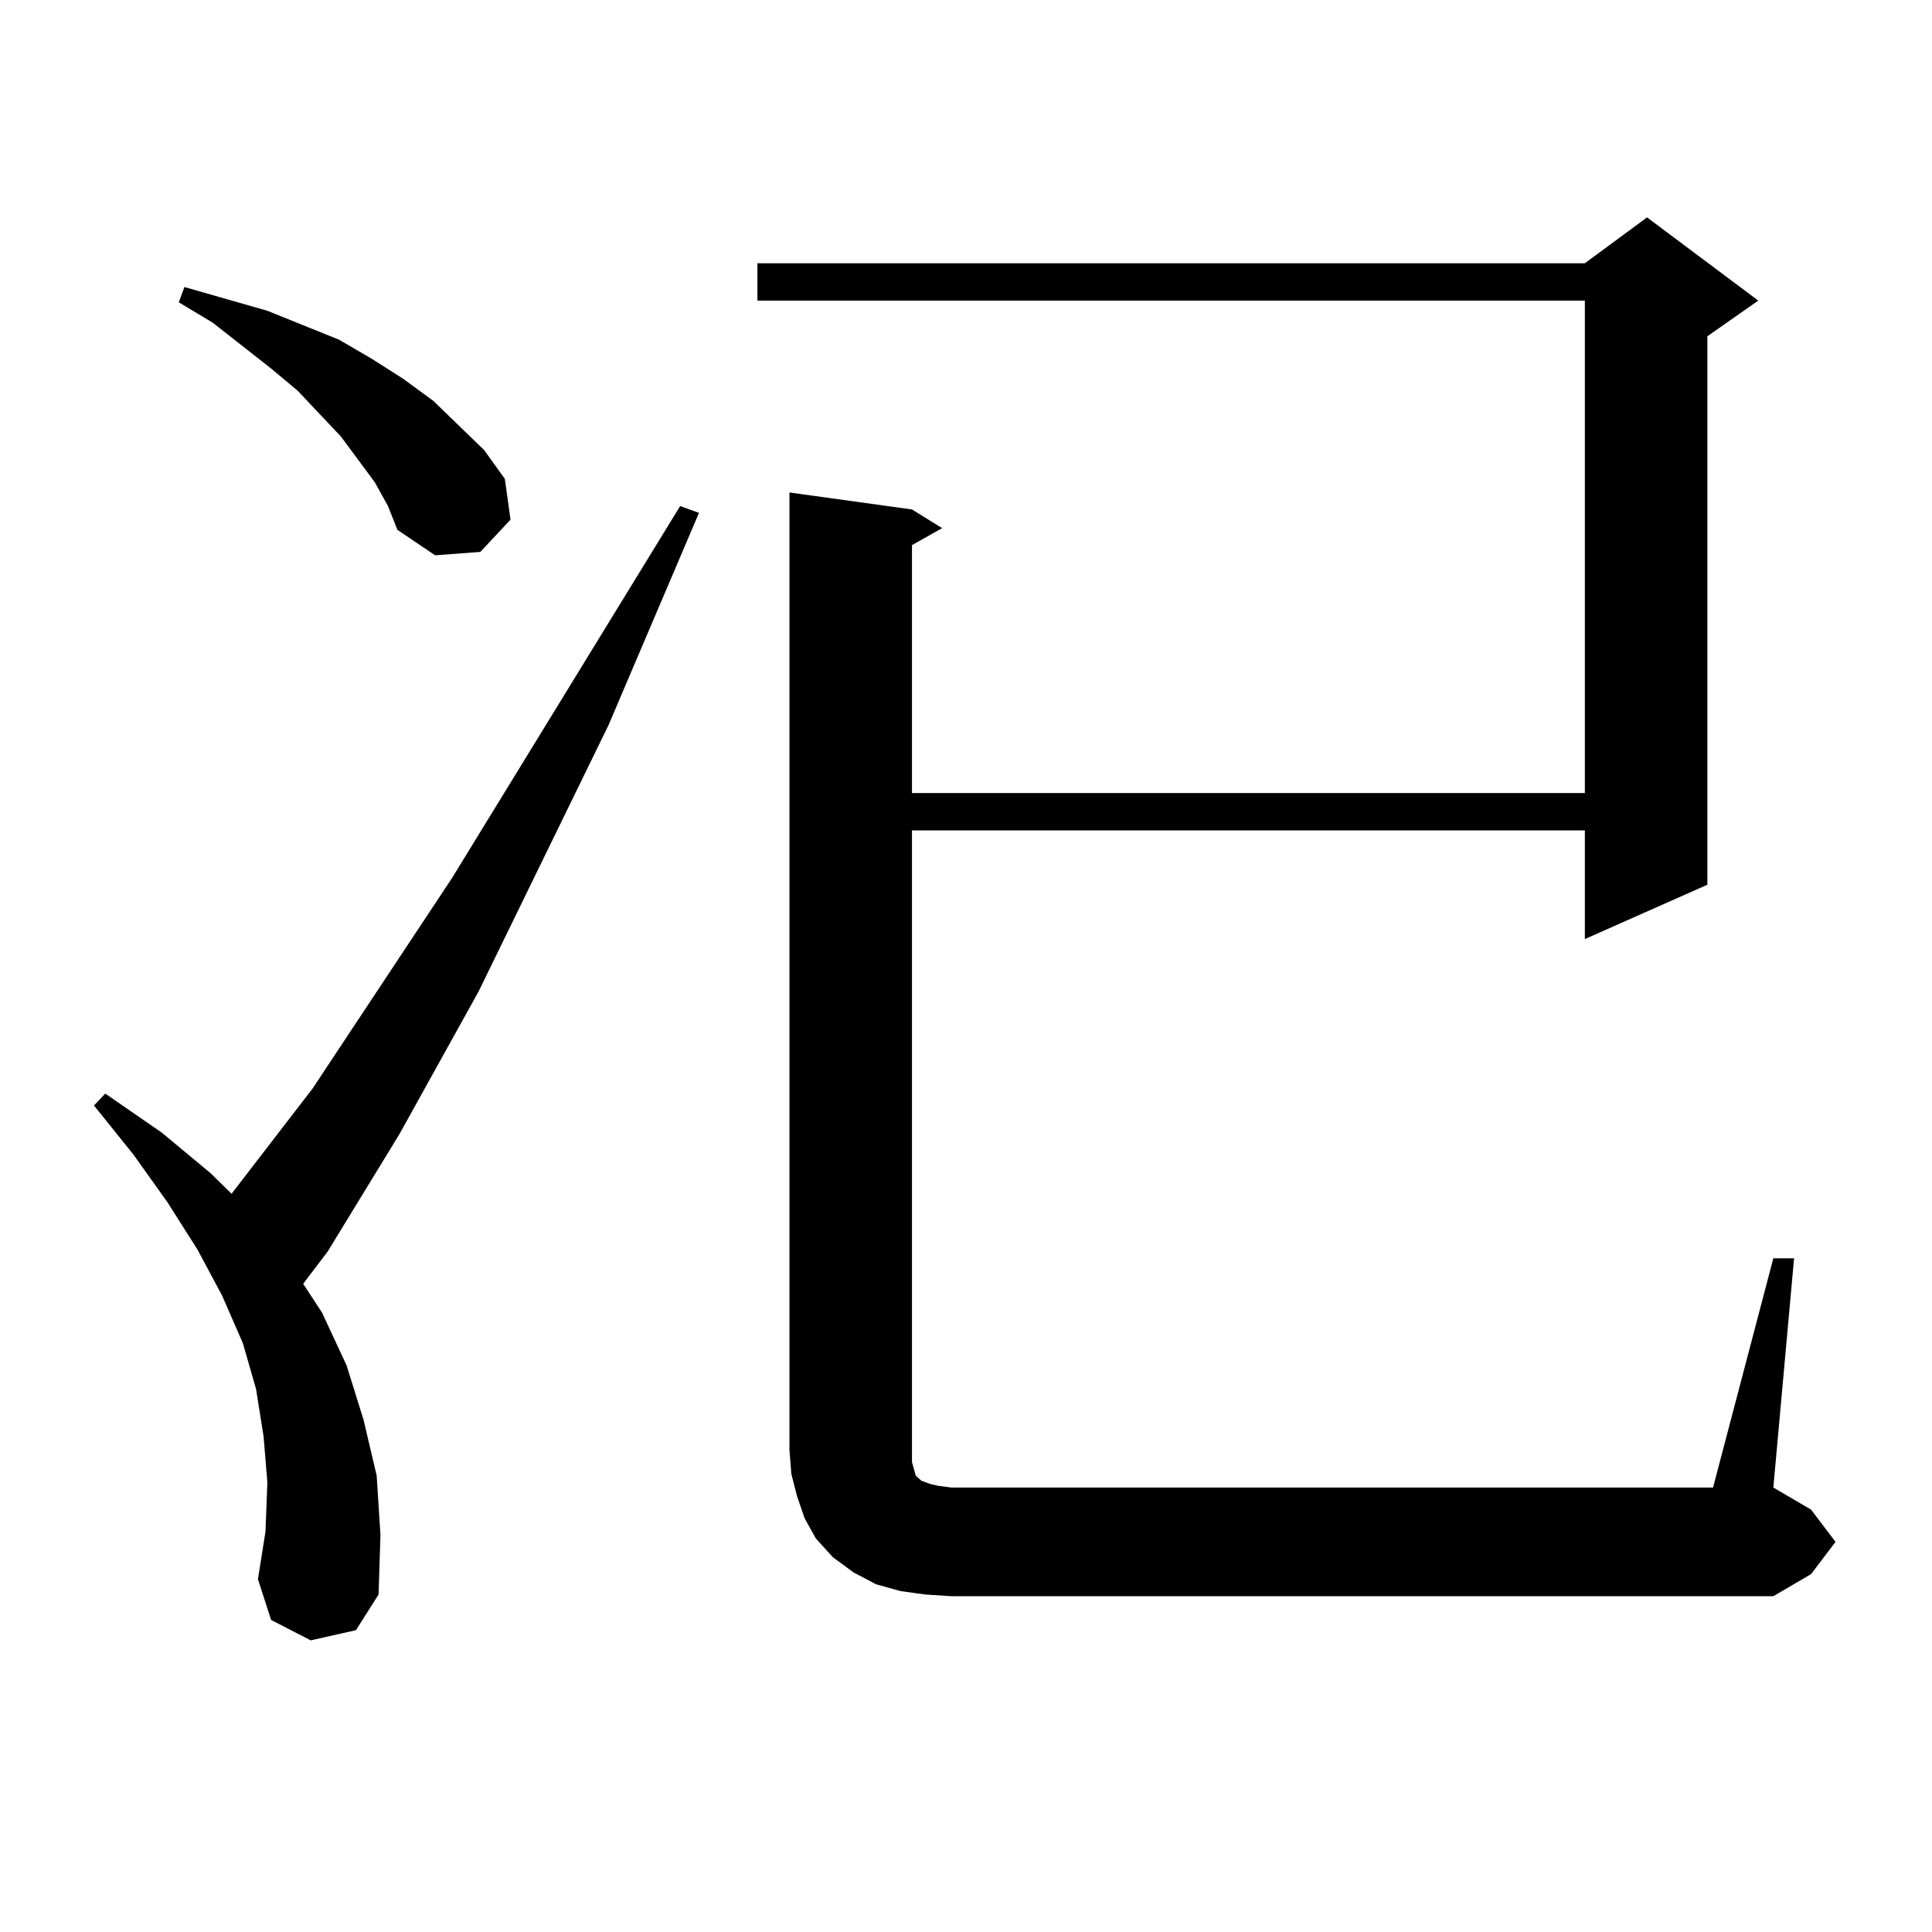 <?xml version="1.0" encoding="utf-8"?>
<!-- Generator: Adobe Illustrator 16.0.0, SVG Export Plug-In . SVG Version: 6.00 Build 0)  -->
<!DOCTYPE svg PUBLIC "-//W3C//DTD SVG 1.1//EN" "http://www.w3.org/Graphics/SVG/1.1/DTD/svg11.dtd">
<svg version="1.1" id="图层_1" xmlns="http://www.w3.org/2000/svg" xmlns:xlink="http://www.w3.org/1999/xlink" x="0px" y="0px"
	 width="1000px" height="1000px" viewBox="0 0 1000 1000" enable-background="new 0 0 1000 1000" xml:space="preserve">
<path d="M160.825,849.047L140.338,838.5l-6.829-21.094l3.902-24.609l0.976-25.488l-1.951-23.73l-3.902-24.609l-6.829-23.73
	l-10.731-24.609l-12.683-23.73l-15.609-24.609L69.12,597.68l-20.487-25.488l5.854-6.152l29.268,20.215l25.365,21.094l10.731,10.547
	l41.95-54.492l72.193-108.984l118.046-192.48l9.756,3.516l-46.828,109.863l-67.315,137.988l-40.975,73.828l-37.072,60.645
	l-12.683,16.699l9.756,14.941l12.683,27.246l8.78,28.125l6.829,29.004l1.951,30.762l-0.976,30.762l-11.707,18.457L160.825,849.047z
	 M193.995,249.633l-17.561-23.73l-22.438-23.73l-13.658-11.426l-30.243-23.73l-17.561-10.547l2.927-7.91l42.926,12.305
	l37.072,14.941l16.585,9.668l16.585,10.547l15.609,11.426l26.341,25.488l10.731,14.941l2.927,21.094l-15.609,16.699l-23.414,1.758
	l-19.512-13.184l-4.878-12.305L193.995,249.633z M917.88,651.293h10.731L917.88,769.945l19.512,11.426l12.683,16.699l-12.683,16.699
	l-19.512,11.426H492.524l-13.658-0.879l-12.683-1.758l-12.683-3.516l-11.707-6.152l-10.731-7.91l-8.78-9.668l-5.854-10.547
	l-3.902-11.426l-2.927-11.426l-0.976-12.305V254.906l63.413,8.789l15.609,9.668l-15.609,8.789v128.32h348.284V155.59H392.039
	v-19.336h428.282l32.194-23.73l57.56,43.066l-26.341,18.457v283.887l-63.413,28.125v-56.25H472.037v326.953l0.976,3.516l0.976,3.516
	l0.976,0.879l0.976,0.879l0.976,0.879l4.878,1.758l3.902,0.879l6.829,0.879h394.137L917.88,651.293z"/>
</svg>
